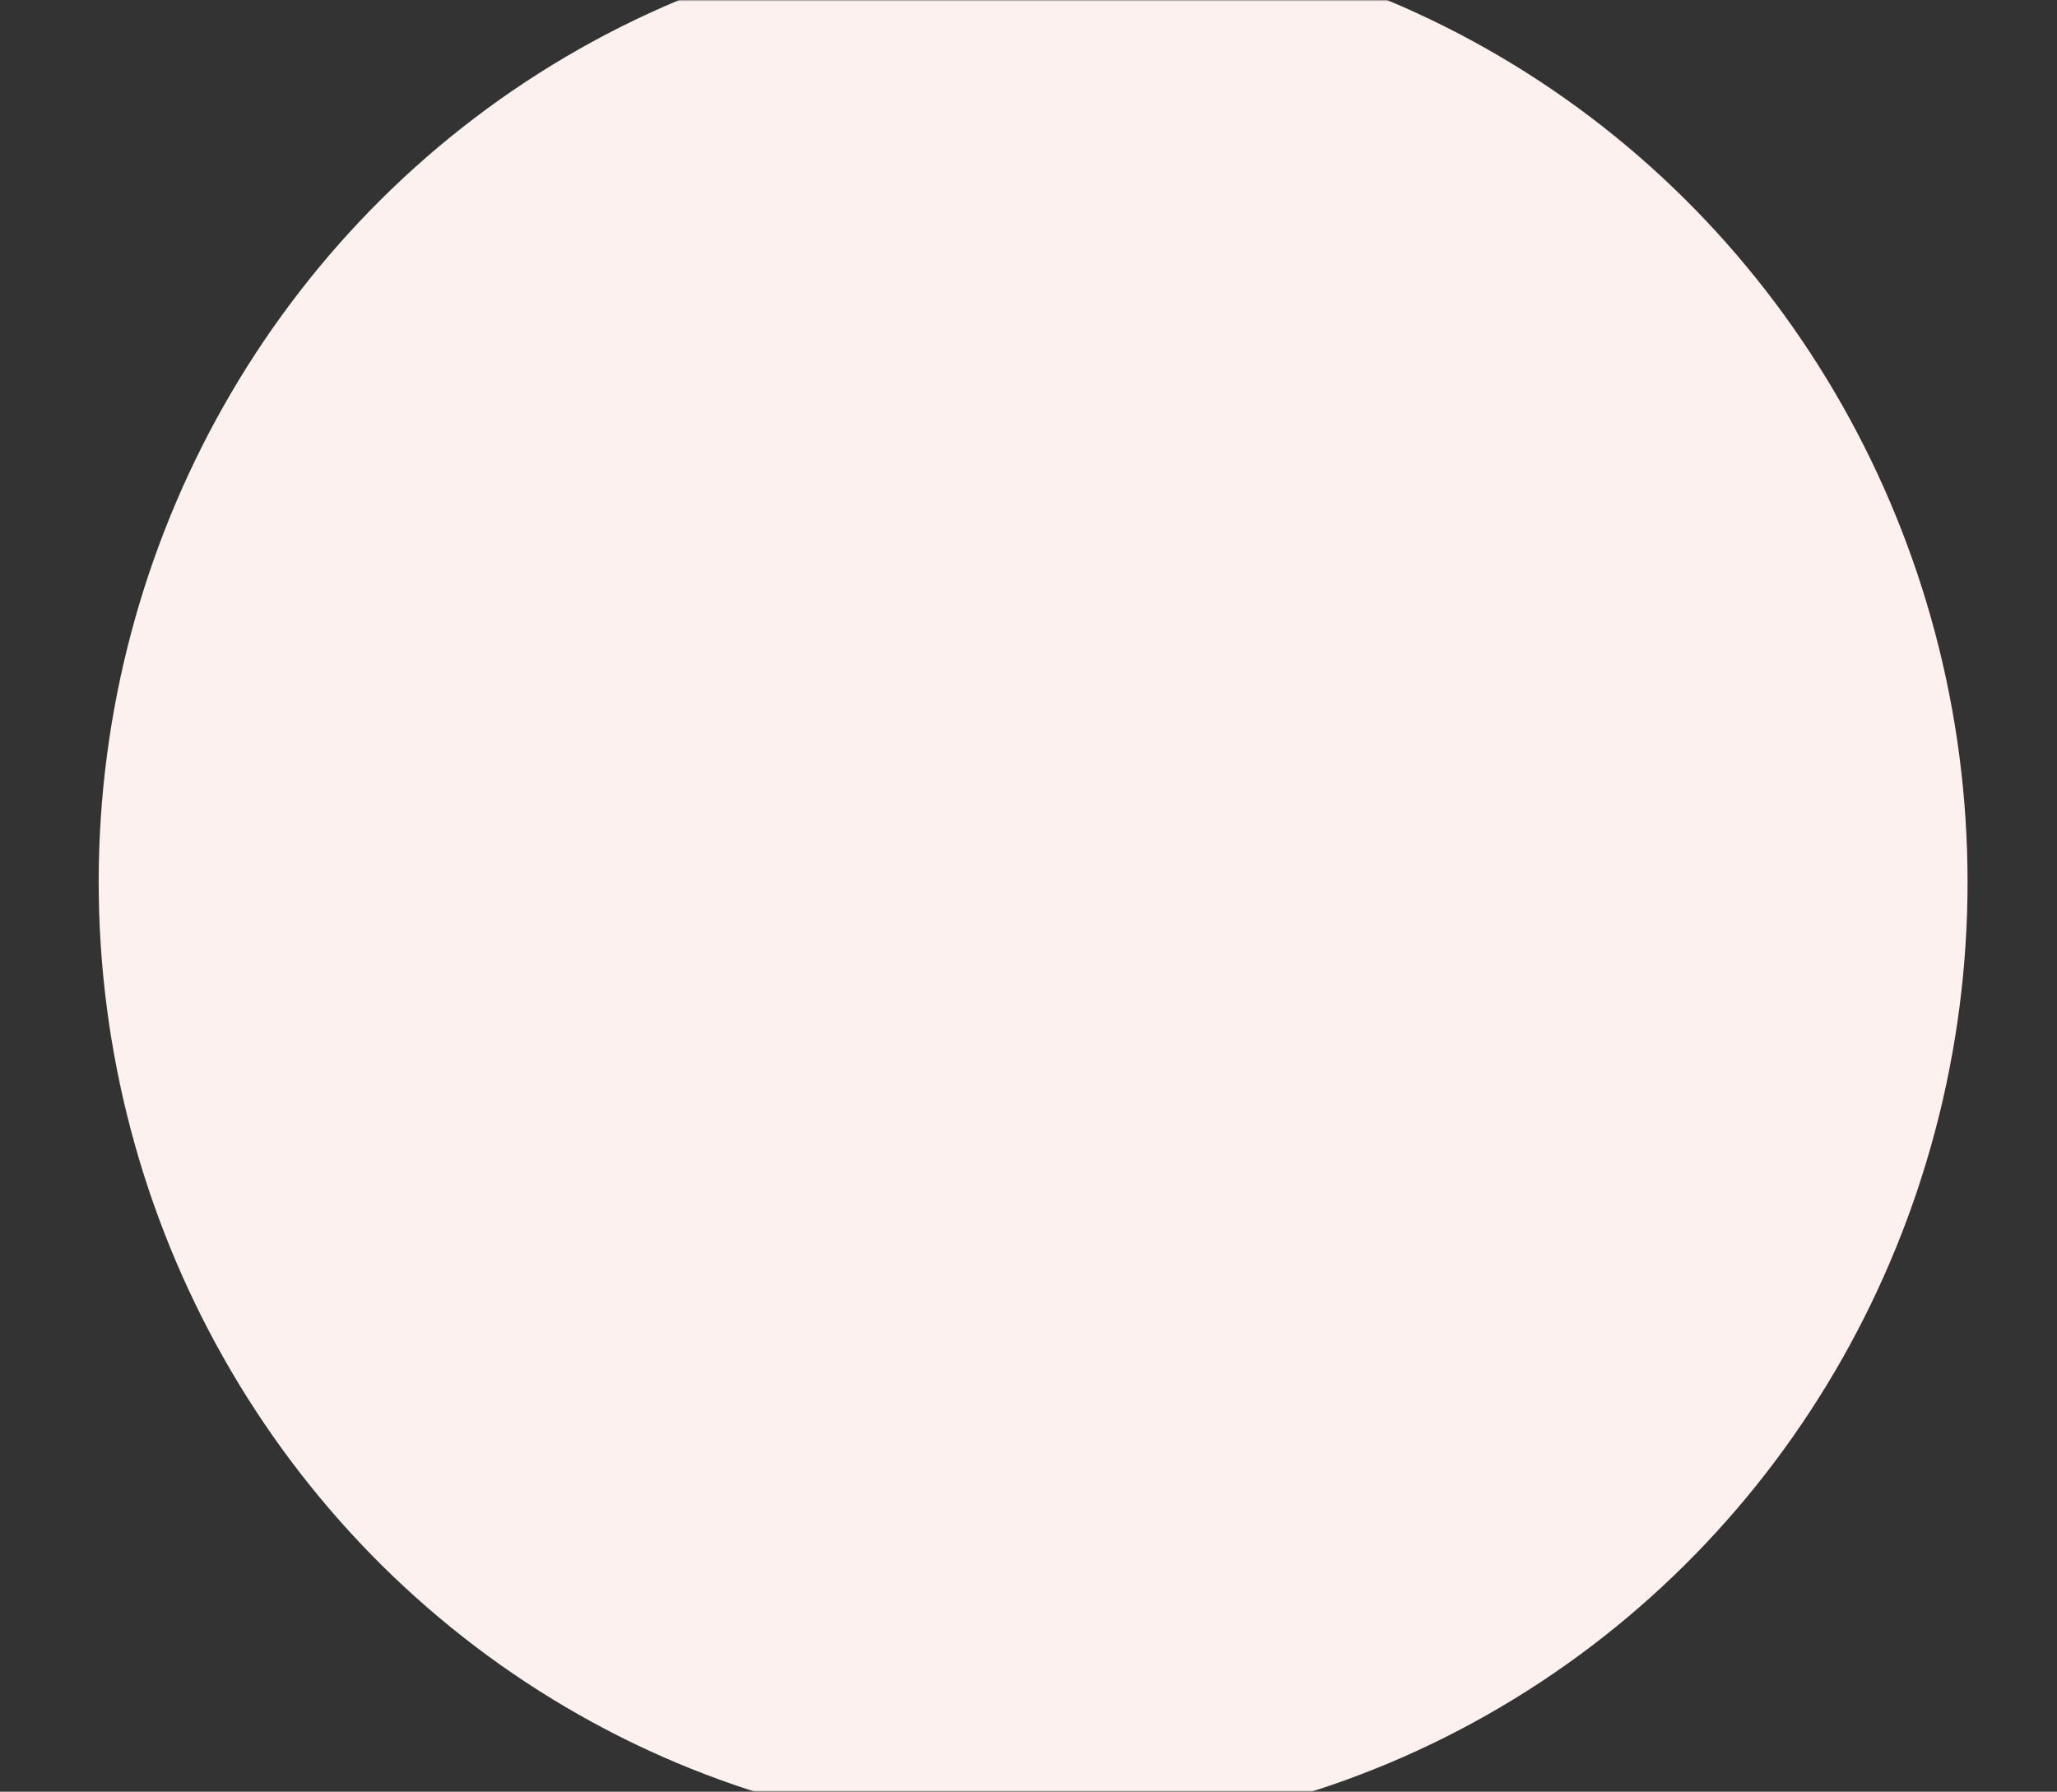 <svg width="667" height="581" viewBox="0 0 667 581" fill="none" xmlns="http://www.w3.org/2000/svg">
<rect x="0" y="0" width="667" height="581" fill="#333333" stroke="none"/>
<mask id="mask0" mask-type="alpha" maskUnits="userSpaceOnUse" x="0" y="0" width="667" height="581">
<rect width="667" height="581" fill="#C4C4C4"/>
</mask>
<g mask="url(#mask0)">
<ellipse cx="335" cy="286" rx="303" ry="309" fill="#FCF1EF"/>
</g>
</svg>
